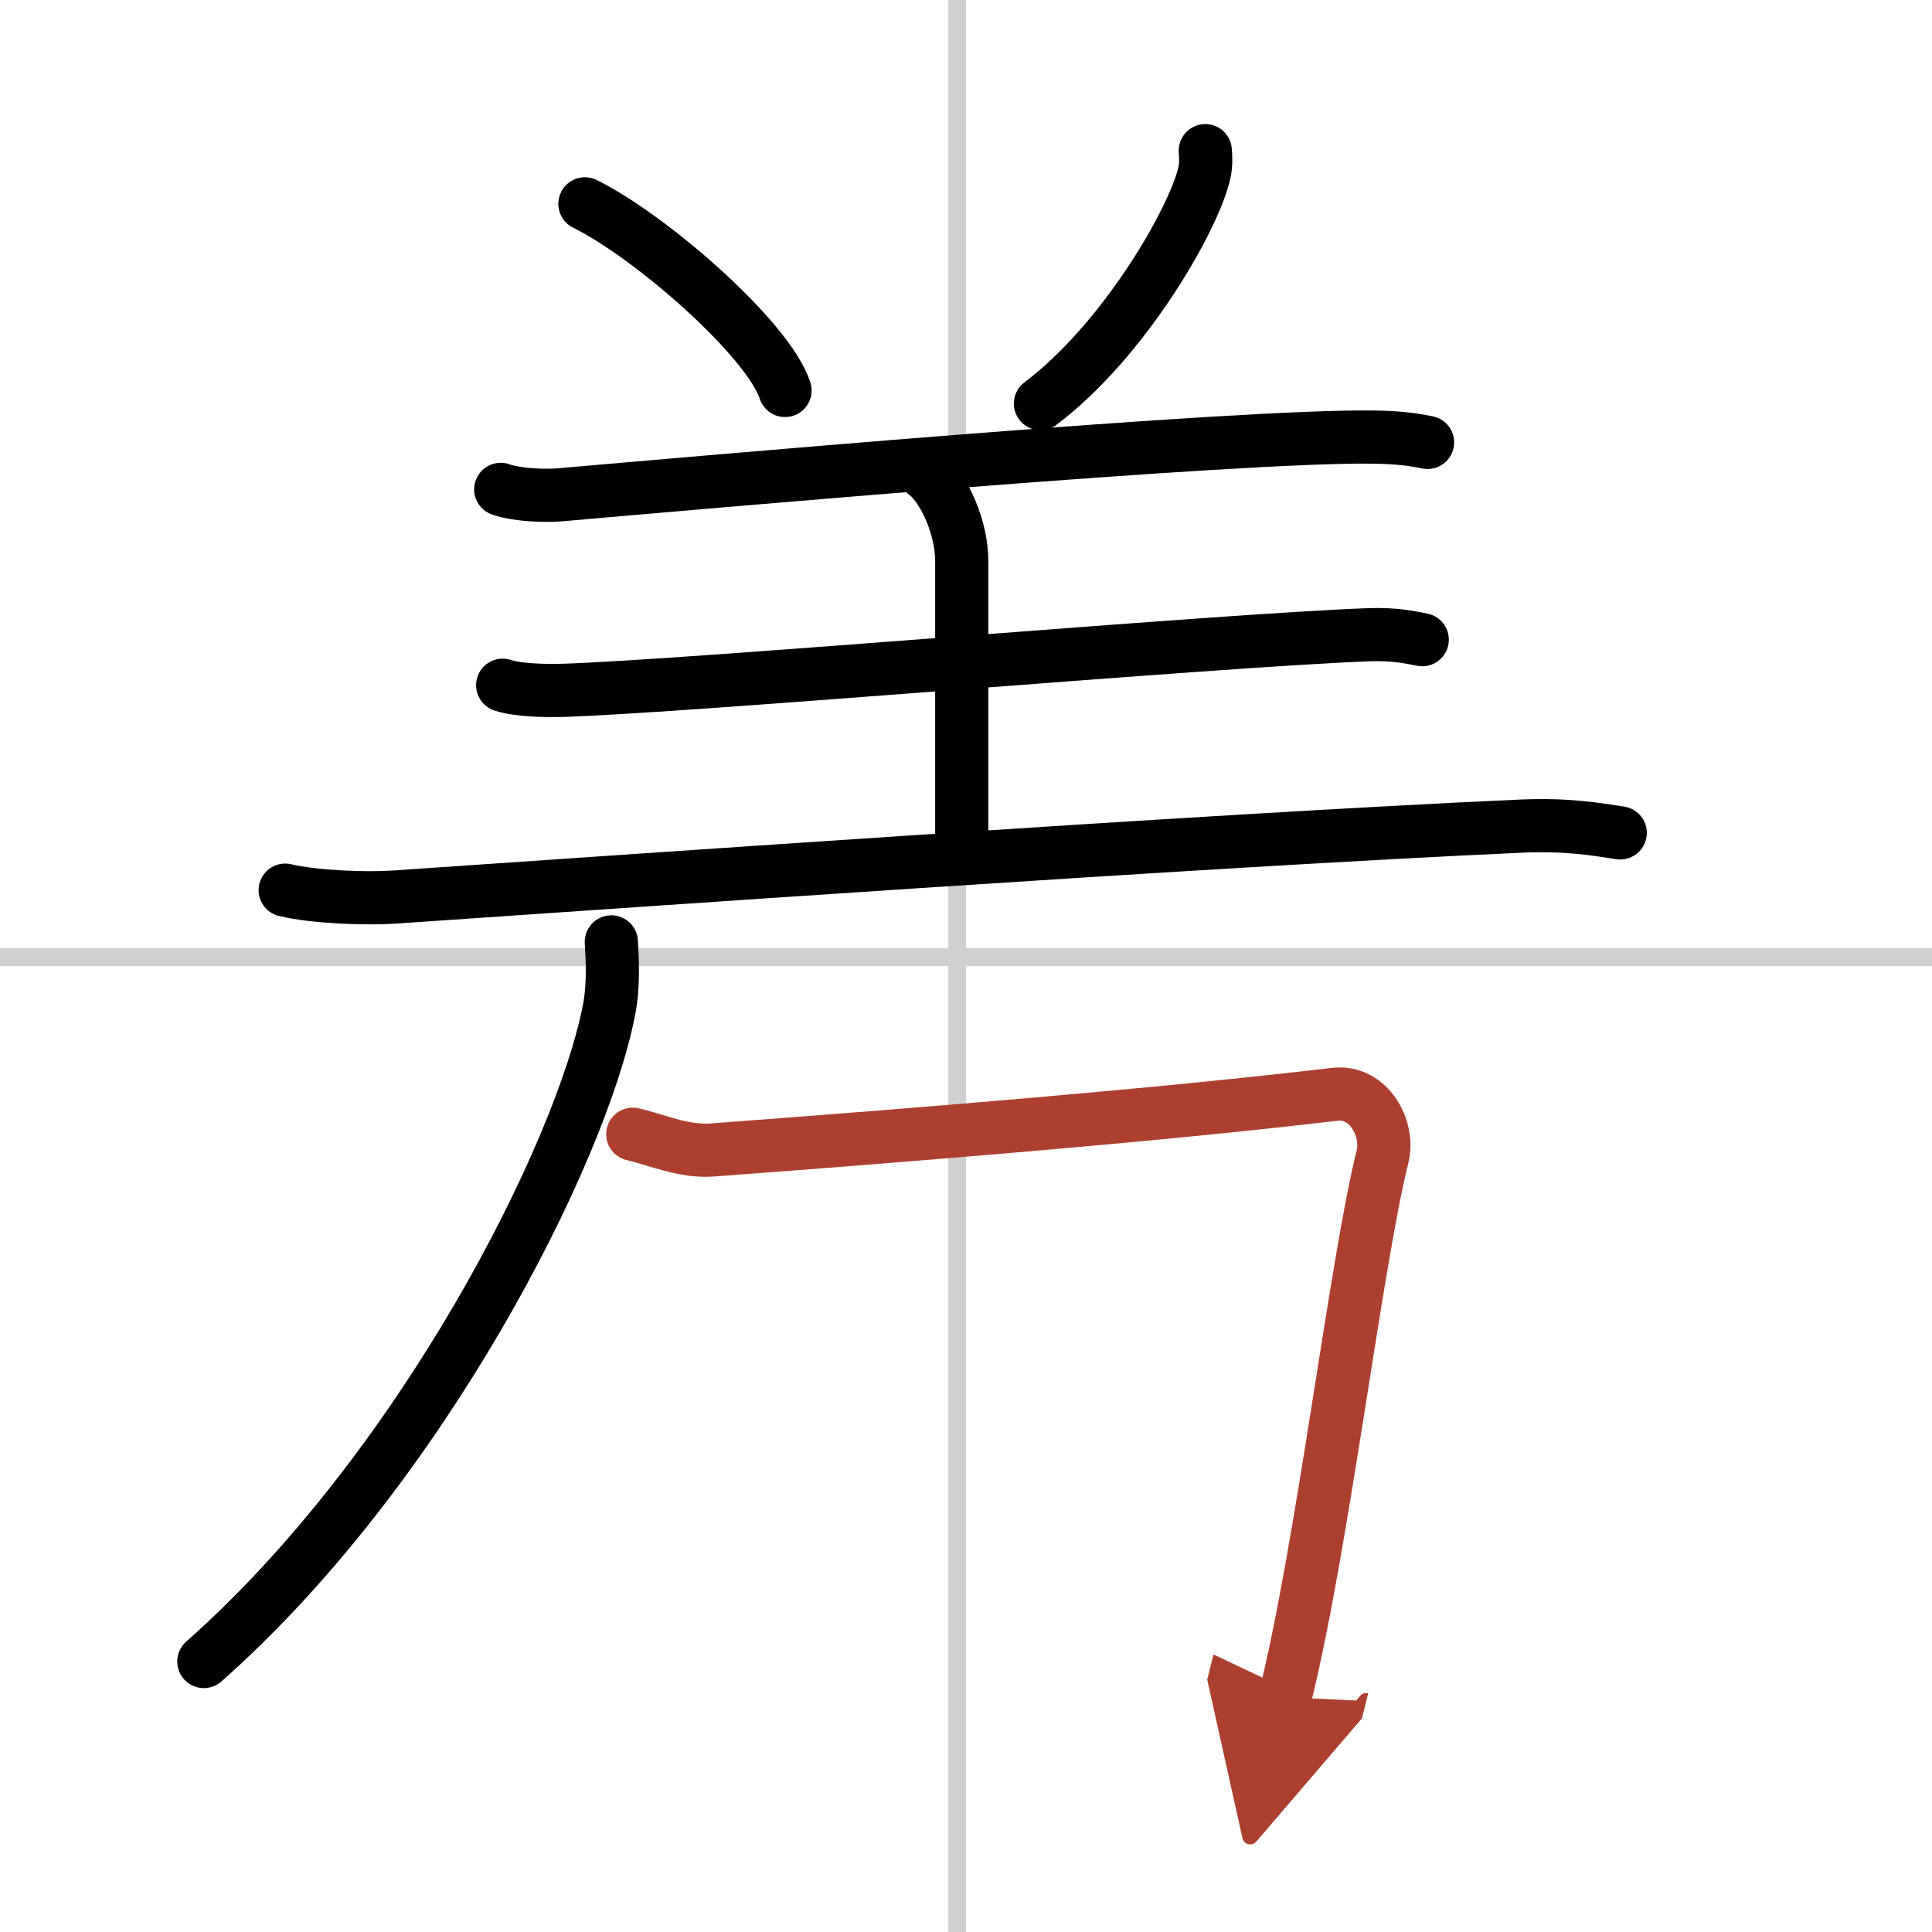 <svg width="400" height="400" viewBox="0 0 109 109" xmlns="http://www.w3.org/2000/svg"><defs><marker id="a" markerWidth="4" orient="auto" refX="1" refY="5" viewBox="0 0 10 10"><polyline points="0 0 10 5 0 10 1 5" fill="#ad3f31" stroke="#ad3f31"/></marker></defs><g fill="none" stroke="#000" stroke-linecap="round" stroke-linejoin="round" stroke-width="3"><rect width="100%" height="100%" fill="#fff" stroke="#fff"/><line x1="54" x2="54" y2="109" stroke="#d0d0d0" stroke-width="1"/><line x2="109" y1="54" y2="54" stroke="#d0d0d0" stroke-width="1"/><path d="m33 11.5c3.76 1.86 10.35 7.64 11.29 10.53"/><path d="m68 8.5c0.03 0.31 0.05 0.81-0.05 1.25-0.6 2.64-4.54 9.47-9.25 13.02"/><path d="m28.25 27.61c0.86 0.31 2.44 0.38 3.3 0.31 7.7-0.67 38.23-3.38 45.98-3.26 1.43 0.02 2.29 0.15 3.01 0.3"/><path d="m52.2 26.72c1.05 0.78 2.06 3.03 2.06 4.94v16.57"/><path d="m28.36 38.66c0.86 0.29 2.44 0.31 3.3 0.29 6.84-0.19 37.09-2.83 45.57-3.14 1.43-0.05 2.29 0.14 3.01 0.28"/><path d="m16.09 50.22c1.61 0.39 4.57 0.5 6.17 0.39 11.96-0.81 45.87-3.21 63.52-4 2.67-0.12 4.29 0.18 5.63 0.38"/><path d="m34.49 53.14c0.06 0.96 0.14 2.47-0.13 3.84-1.57 8.1-10.56 25.88-22.86 36.76"/><path d="M35.7,63.99c1.37,0.32,2.87,1.01,4.48,0.89C52,64,65.51,62.9,75.28,61.74c1.97-0.24,3.11,1.97,2.72,3.51c-1.5,6-3.4,22.1-5.5,30.5" marker-end="url(#a)" stroke="#ad3f31"/></g></svg>
